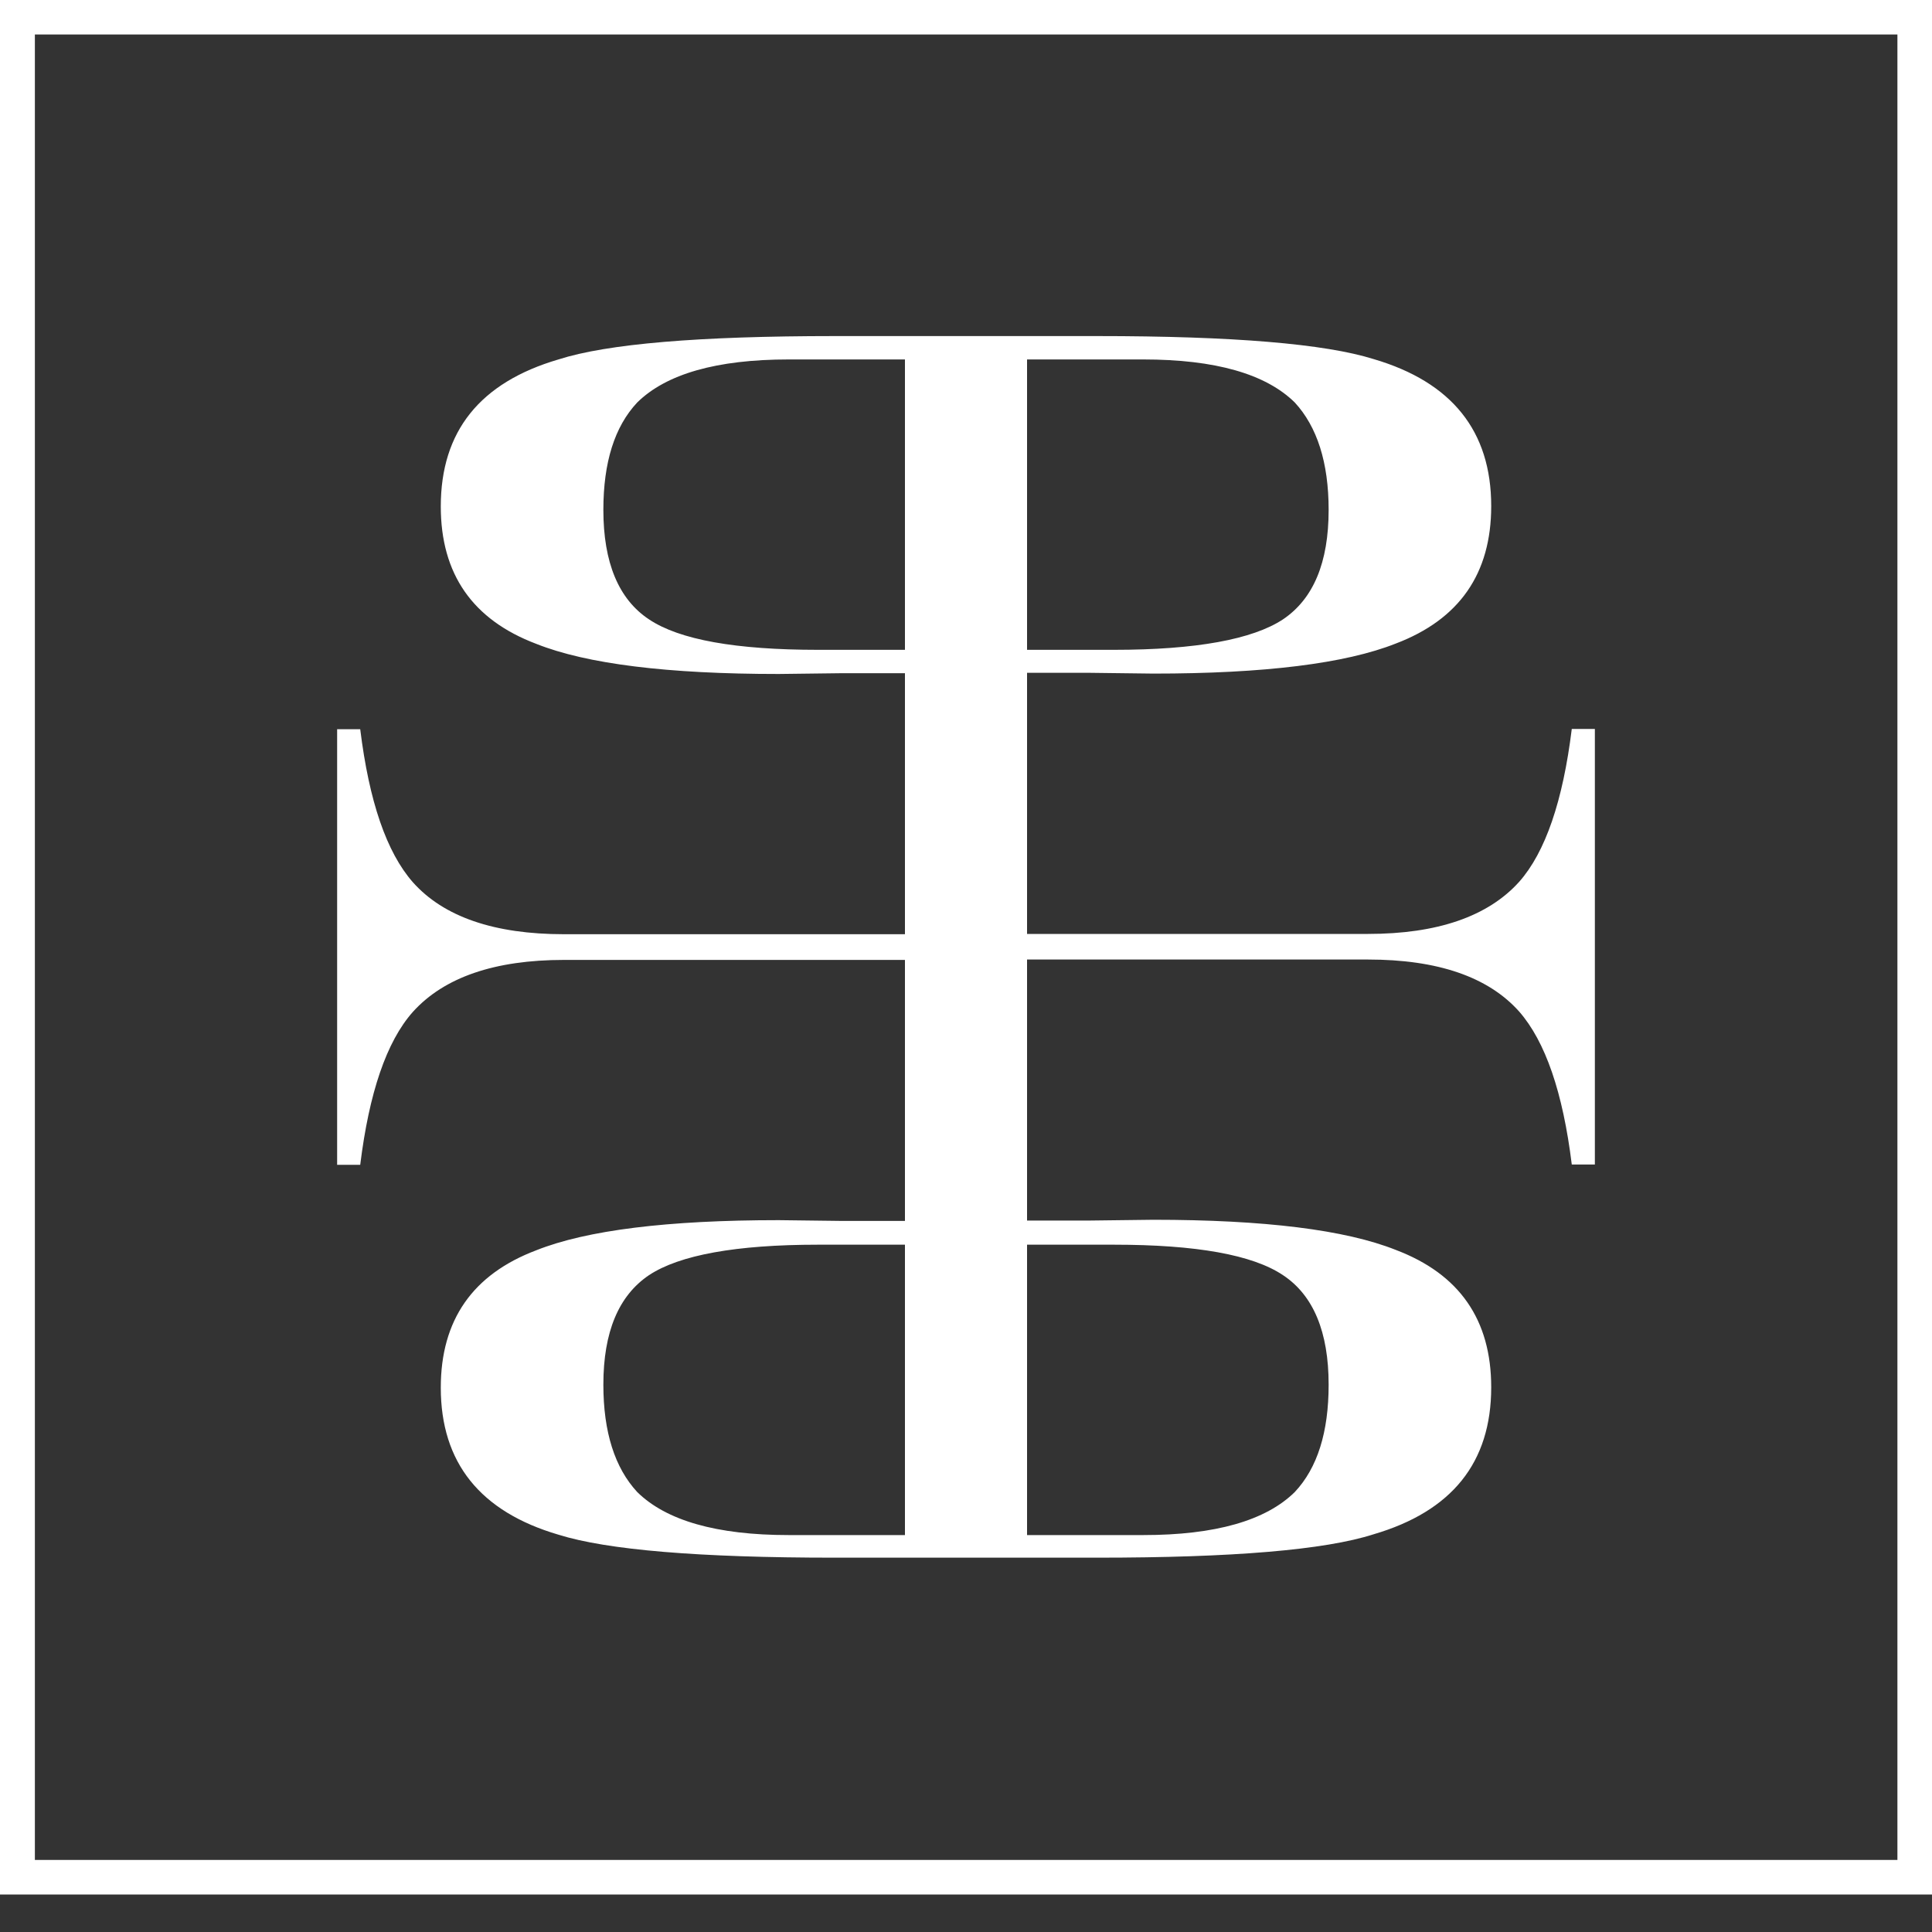 <svg width="20" height="20" viewBox="0 0 20 20" fill="none" xmlns="http://www.w3.org/2000/svg">
<rect x="0" y="0" width="20" height="20" fill="#333333" stroke="none"/>
<path d="M4.274 10.475C4.597 10.117 5.12 9.937 5.839 9.937H9.368V12.639H8.714L8.061 12.631C6.911 12.631 6.073 12.735 5.551 12.943C4.893 13.192 4.563 13.665 4.563 14.365C4.563 15.141 4.97 15.649 5.781 15.887C6.285 16.045 7.238 16.125 8.641 16.125H9.368H10.632H11.359C12.762 16.125 13.715 16.045 14.219 15.883C15.03 15.645 15.437 15.141 15.437 14.361C15.437 13.661 15.107 13.188 14.449 12.939C13.927 12.731 13.088 12.627 11.939 12.627L11.286 12.635H10.632V9.933H14.161C14.884 9.933 15.406 10.113 15.726 10.471C15.998 10.782 16.179 11.309 16.271 12.055H16.51V7.546H16.271C16.179 8.291 15.998 8.822 15.726 9.129C15.403 9.487 14.88 9.668 14.161 9.668H10.632V6.965H11.286L11.939 6.973C13.088 6.973 13.927 6.869 14.449 6.662C15.107 6.412 15.437 5.939 15.437 5.239C15.437 4.463 15.03 3.955 14.219 3.717C13.715 3.559 12.762 3.479 11.359 3.479H10.632H9.368H8.641C7.238 3.479 6.285 3.559 5.781 3.721C4.97 3.959 4.563 4.463 4.563 5.243C4.563 5.943 4.893 6.416 5.551 6.665C6.073 6.873 6.911 6.977 8.061 6.977L8.714 6.969H9.368V9.671H5.839C5.116 9.671 4.593 9.491 4.274 9.133C4.001 8.822 3.821 8.295 3.729 7.549H3.49V12.058H3.729C3.821 11.313 4.001 10.782 4.274 10.475ZM9.368 15.891H8.164C7.419 15.891 6.896 15.741 6.596 15.445C6.365 15.195 6.246 14.826 6.246 14.334C6.246 13.788 6.404 13.412 6.719 13.2C7.034 12.992 7.619 12.885 8.468 12.885H9.368V15.891ZM10.632 3.721H11.835C12.581 3.721 13.104 3.871 13.404 4.167C13.634 4.417 13.754 4.786 13.754 5.278C13.754 5.824 13.596 6.2 13.281 6.412C12.966 6.619 12.381 6.727 11.532 6.727H10.632V3.721ZM10.632 12.885H11.532C12.381 12.885 12.966 12.989 13.281 13.2C13.596 13.408 13.754 13.788 13.754 14.334C13.754 14.826 13.638 15.195 13.404 15.445C13.104 15.741 12.581 15.891 11.835 15.891H10.632V12.885ZM8.468 6.727C7.619 6.727 7.034 6.623 6.719 6.412C6.404 6.204 6.246 5.824 6.246 5.278C6.246 4.786 6.362 4.417 6.596 4.167C6.896 3.871 7.419 3.721 8.164 3.721H9.368V6.727H8.468Z" fill="white"/>
<path d="M0 0V19.612H20V0H0ZM19.642 19.254H0.361V0.357H19.642V19.25V19.254Z" fill="white"/>
</svg>
